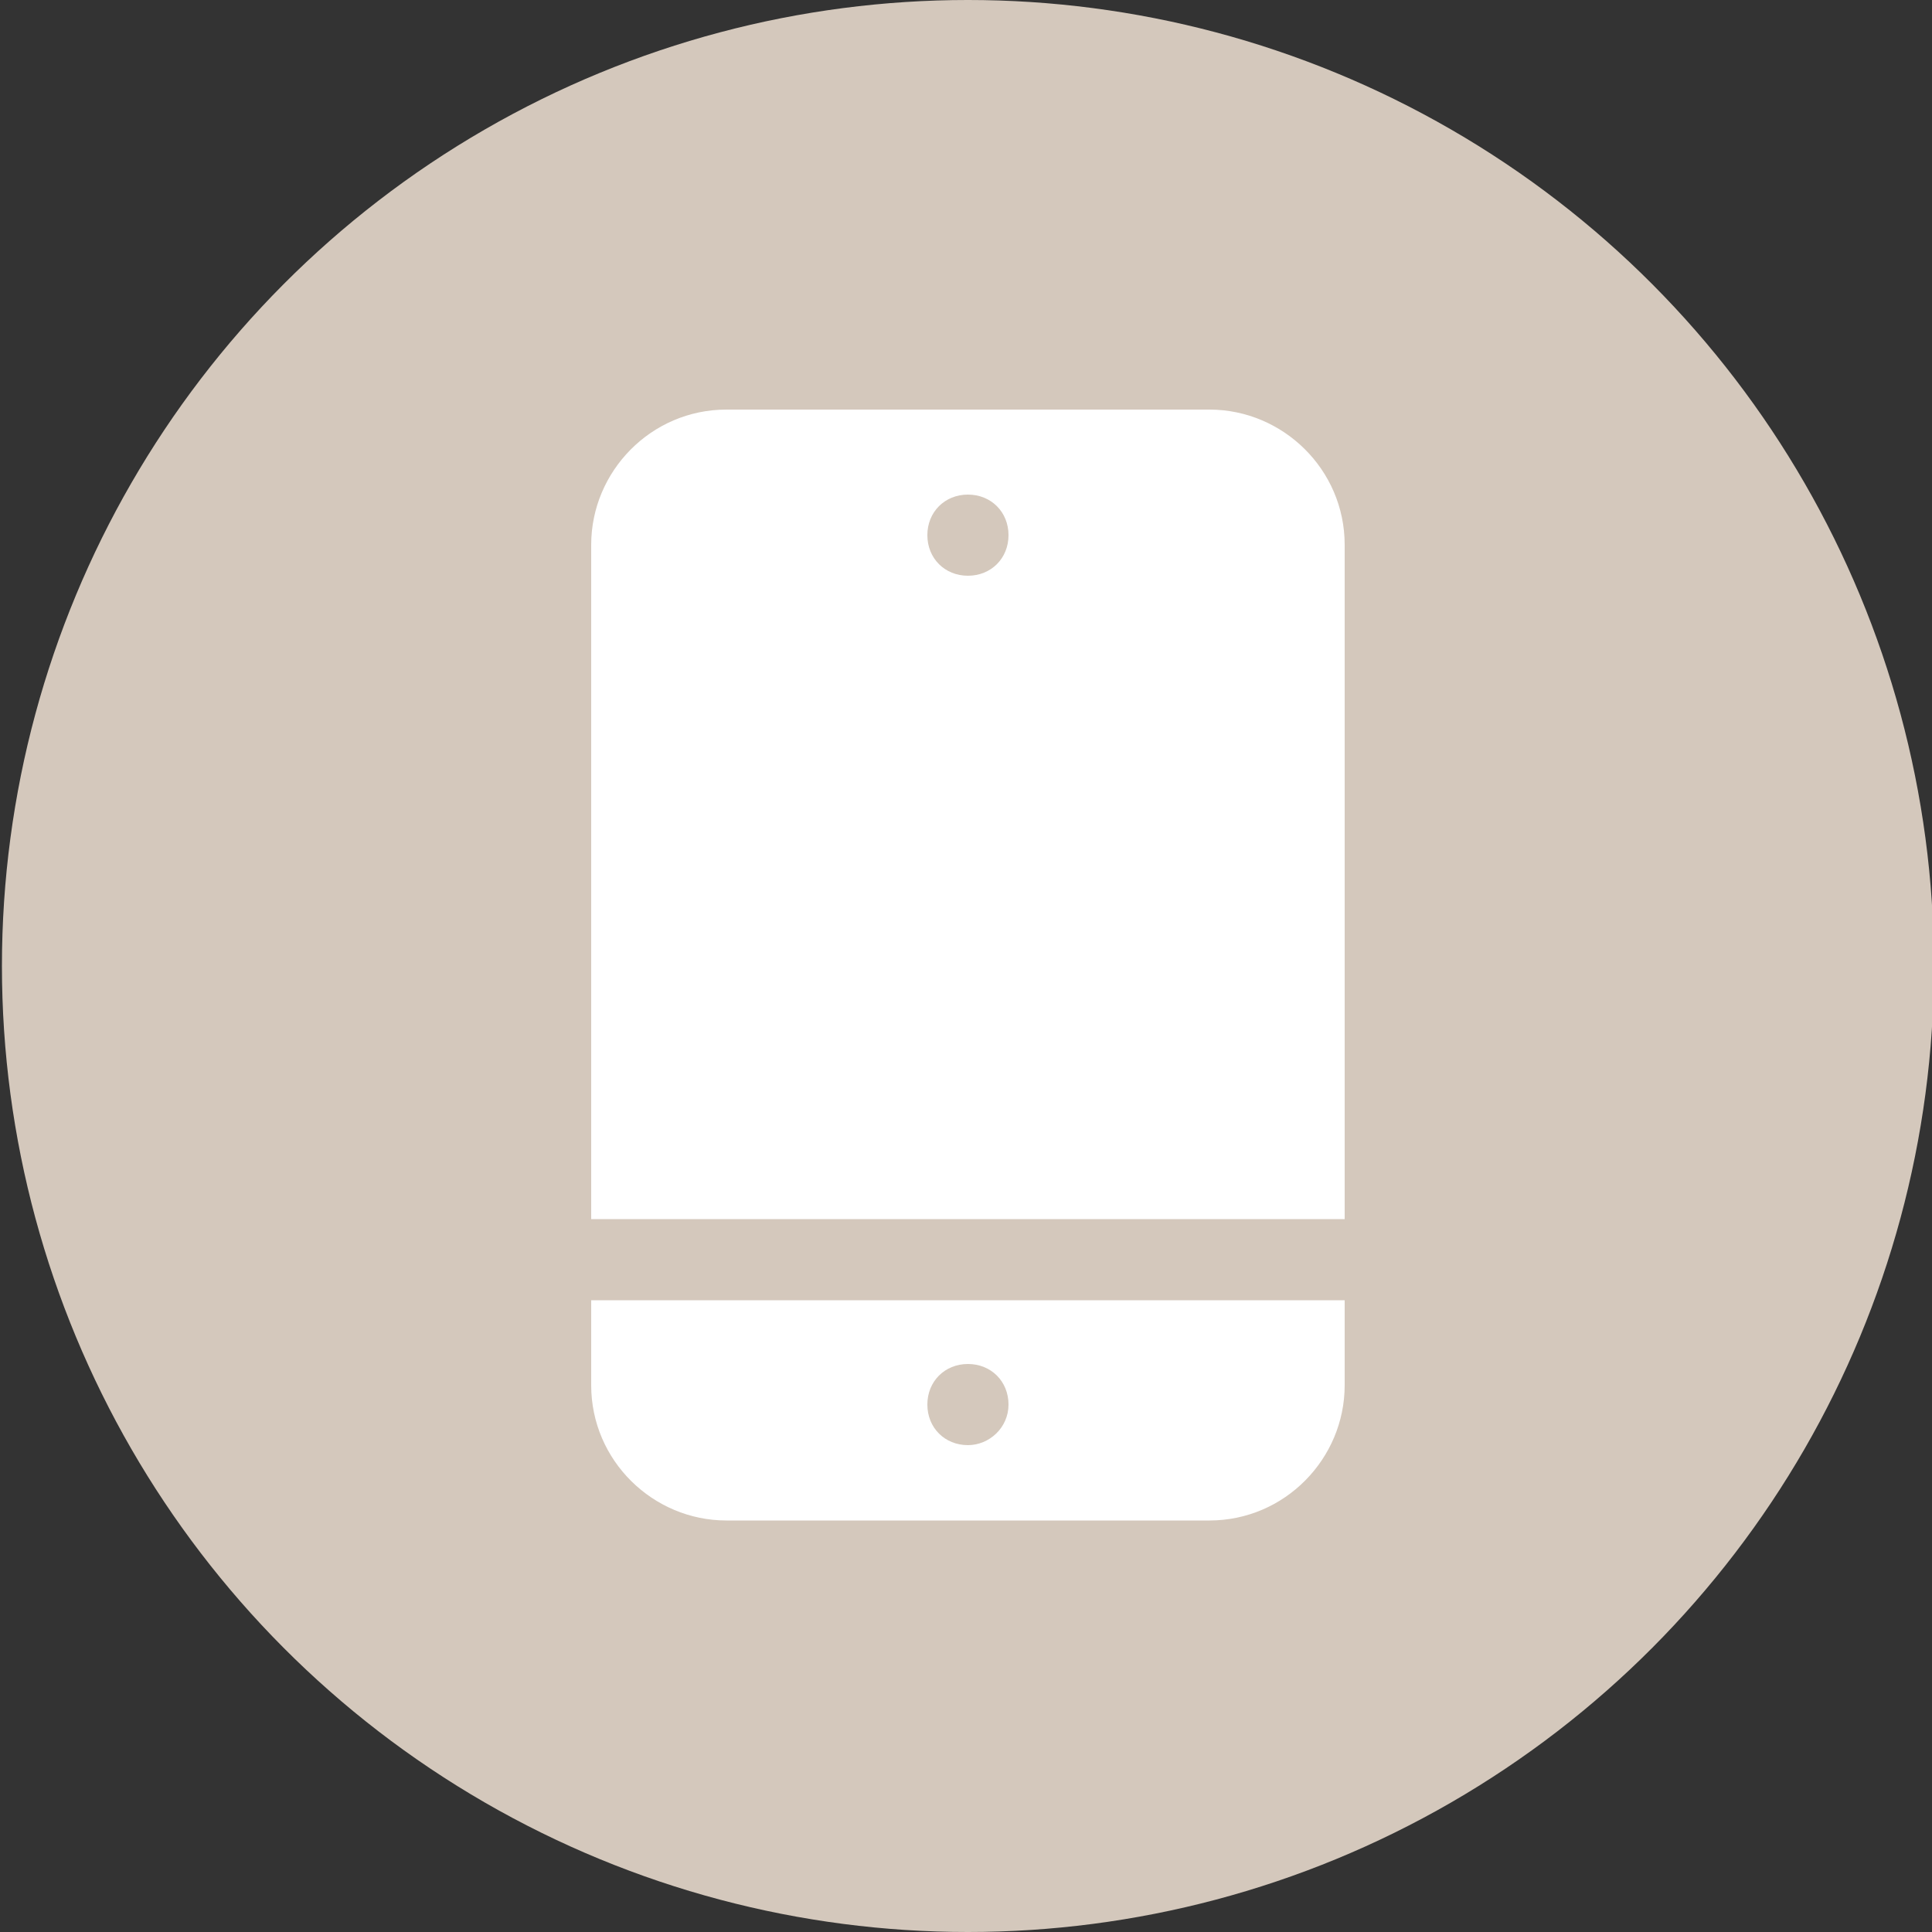 <?xml version="1.0" encoding="utf-8"?>
<!-- Generator: Adobe Illustrator 27.2.0, SVG Export Plug-In . SVG Version: 6.00 Build 0)  -->
<svg version="1.1" id="Livello_1" xmlns="http://www.w3.org/2000/svg" xmlns:xlink="http://www.w3.org/1999/xlink" x="0px" y="0px"
	 viewBox="0 0 100 100" style="enable-background:new 0 0 100 100;" xml:space="preserve">
<rect x="0" y="0" width="100" height="100" fill="#333333" stroke="none"/>
<style type="text/css">
	.st0{fill:#D4C8BC;}
	.st1{fill:#FFFFFF;}
</style>
<g>
	<circle class="st0" cx="50.1" cy="50" r="50"/>
	<g>
		<path class="st1" d="M69.6,63.1V28.2c0-3.9-3.2-7-7-7h-25c-3.9,0-7,3.2-7,7v34.9C30.6,63.1,69.6,63.1,69.6,63.1z M50.1,25.6
			c1.2,0,2.1,0.9,2.1,2.1s-0.9,2.1-2.1,2.1c-1.2,0-2.1-0.9-2.1-2.1S48.9,25.6,50.1,25.6z"/>
		<path class="st1" d="M30.6,67.3v4.4c0,3.9,3.2,7,7,7h25c3.9,0,7-3.2,7-7v-4.4H30.6z M50.1,74.8c-1.2,0-2.1-0.9-2.1-2.1
			s0.9-2.1,2.1-2.1c1.2,0,2.1,0.9,2.1,2.1C52.2,73.9,51.2,74.8,50.1,74.8z"/>
	</g>
</g>
</svg>
